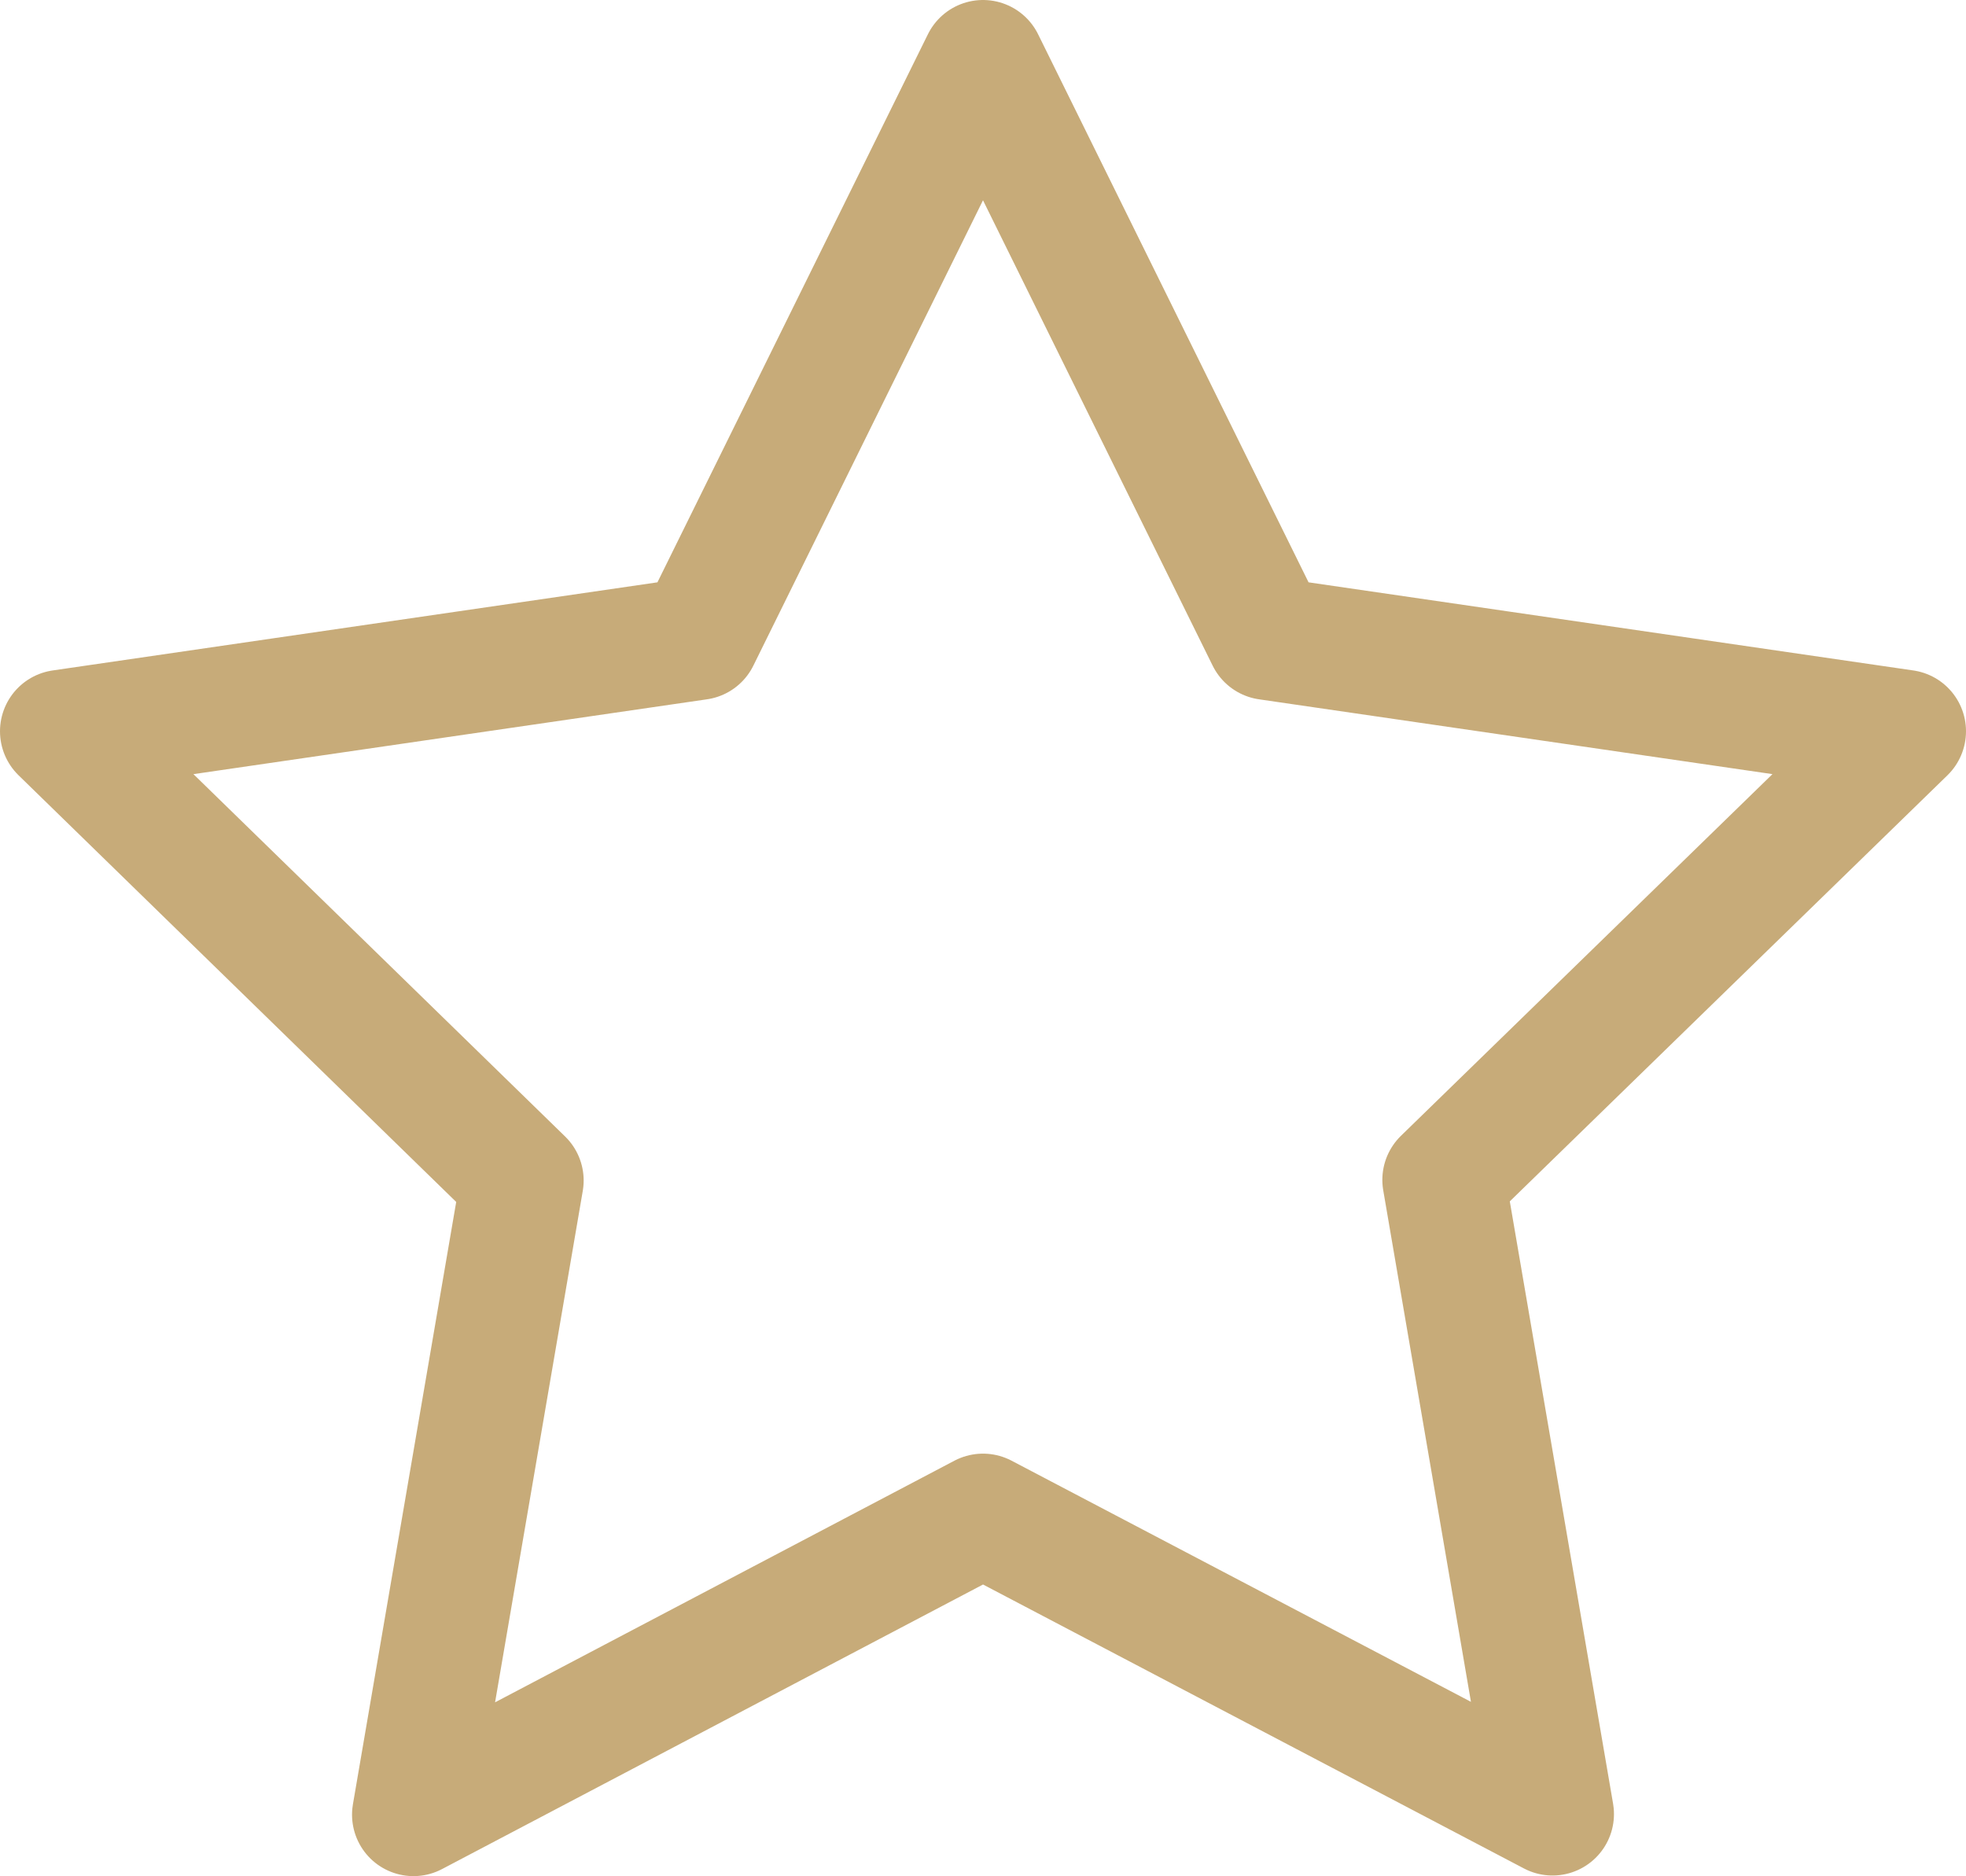 <svg xmlns="http://www.w3.org/2000/svg" width="32" height="30.53" viewBox="0 0 32 30.53">
  <path id="Icon_feather-star" data-name="Icon feather-star" d="M18,3l4.635,9.39L33,13.9l-7.5,7.3,1.77,10.32L18,26.655,8.73,31.53,10.5,21.21,3,13.9,13.365,12.39Z" transform="translate(-2 -2)" fill="none" stroke="#c7ab79" stroke-linecap="round" stroke-linejoin="round" stroke-width="2"/>
</svg>
